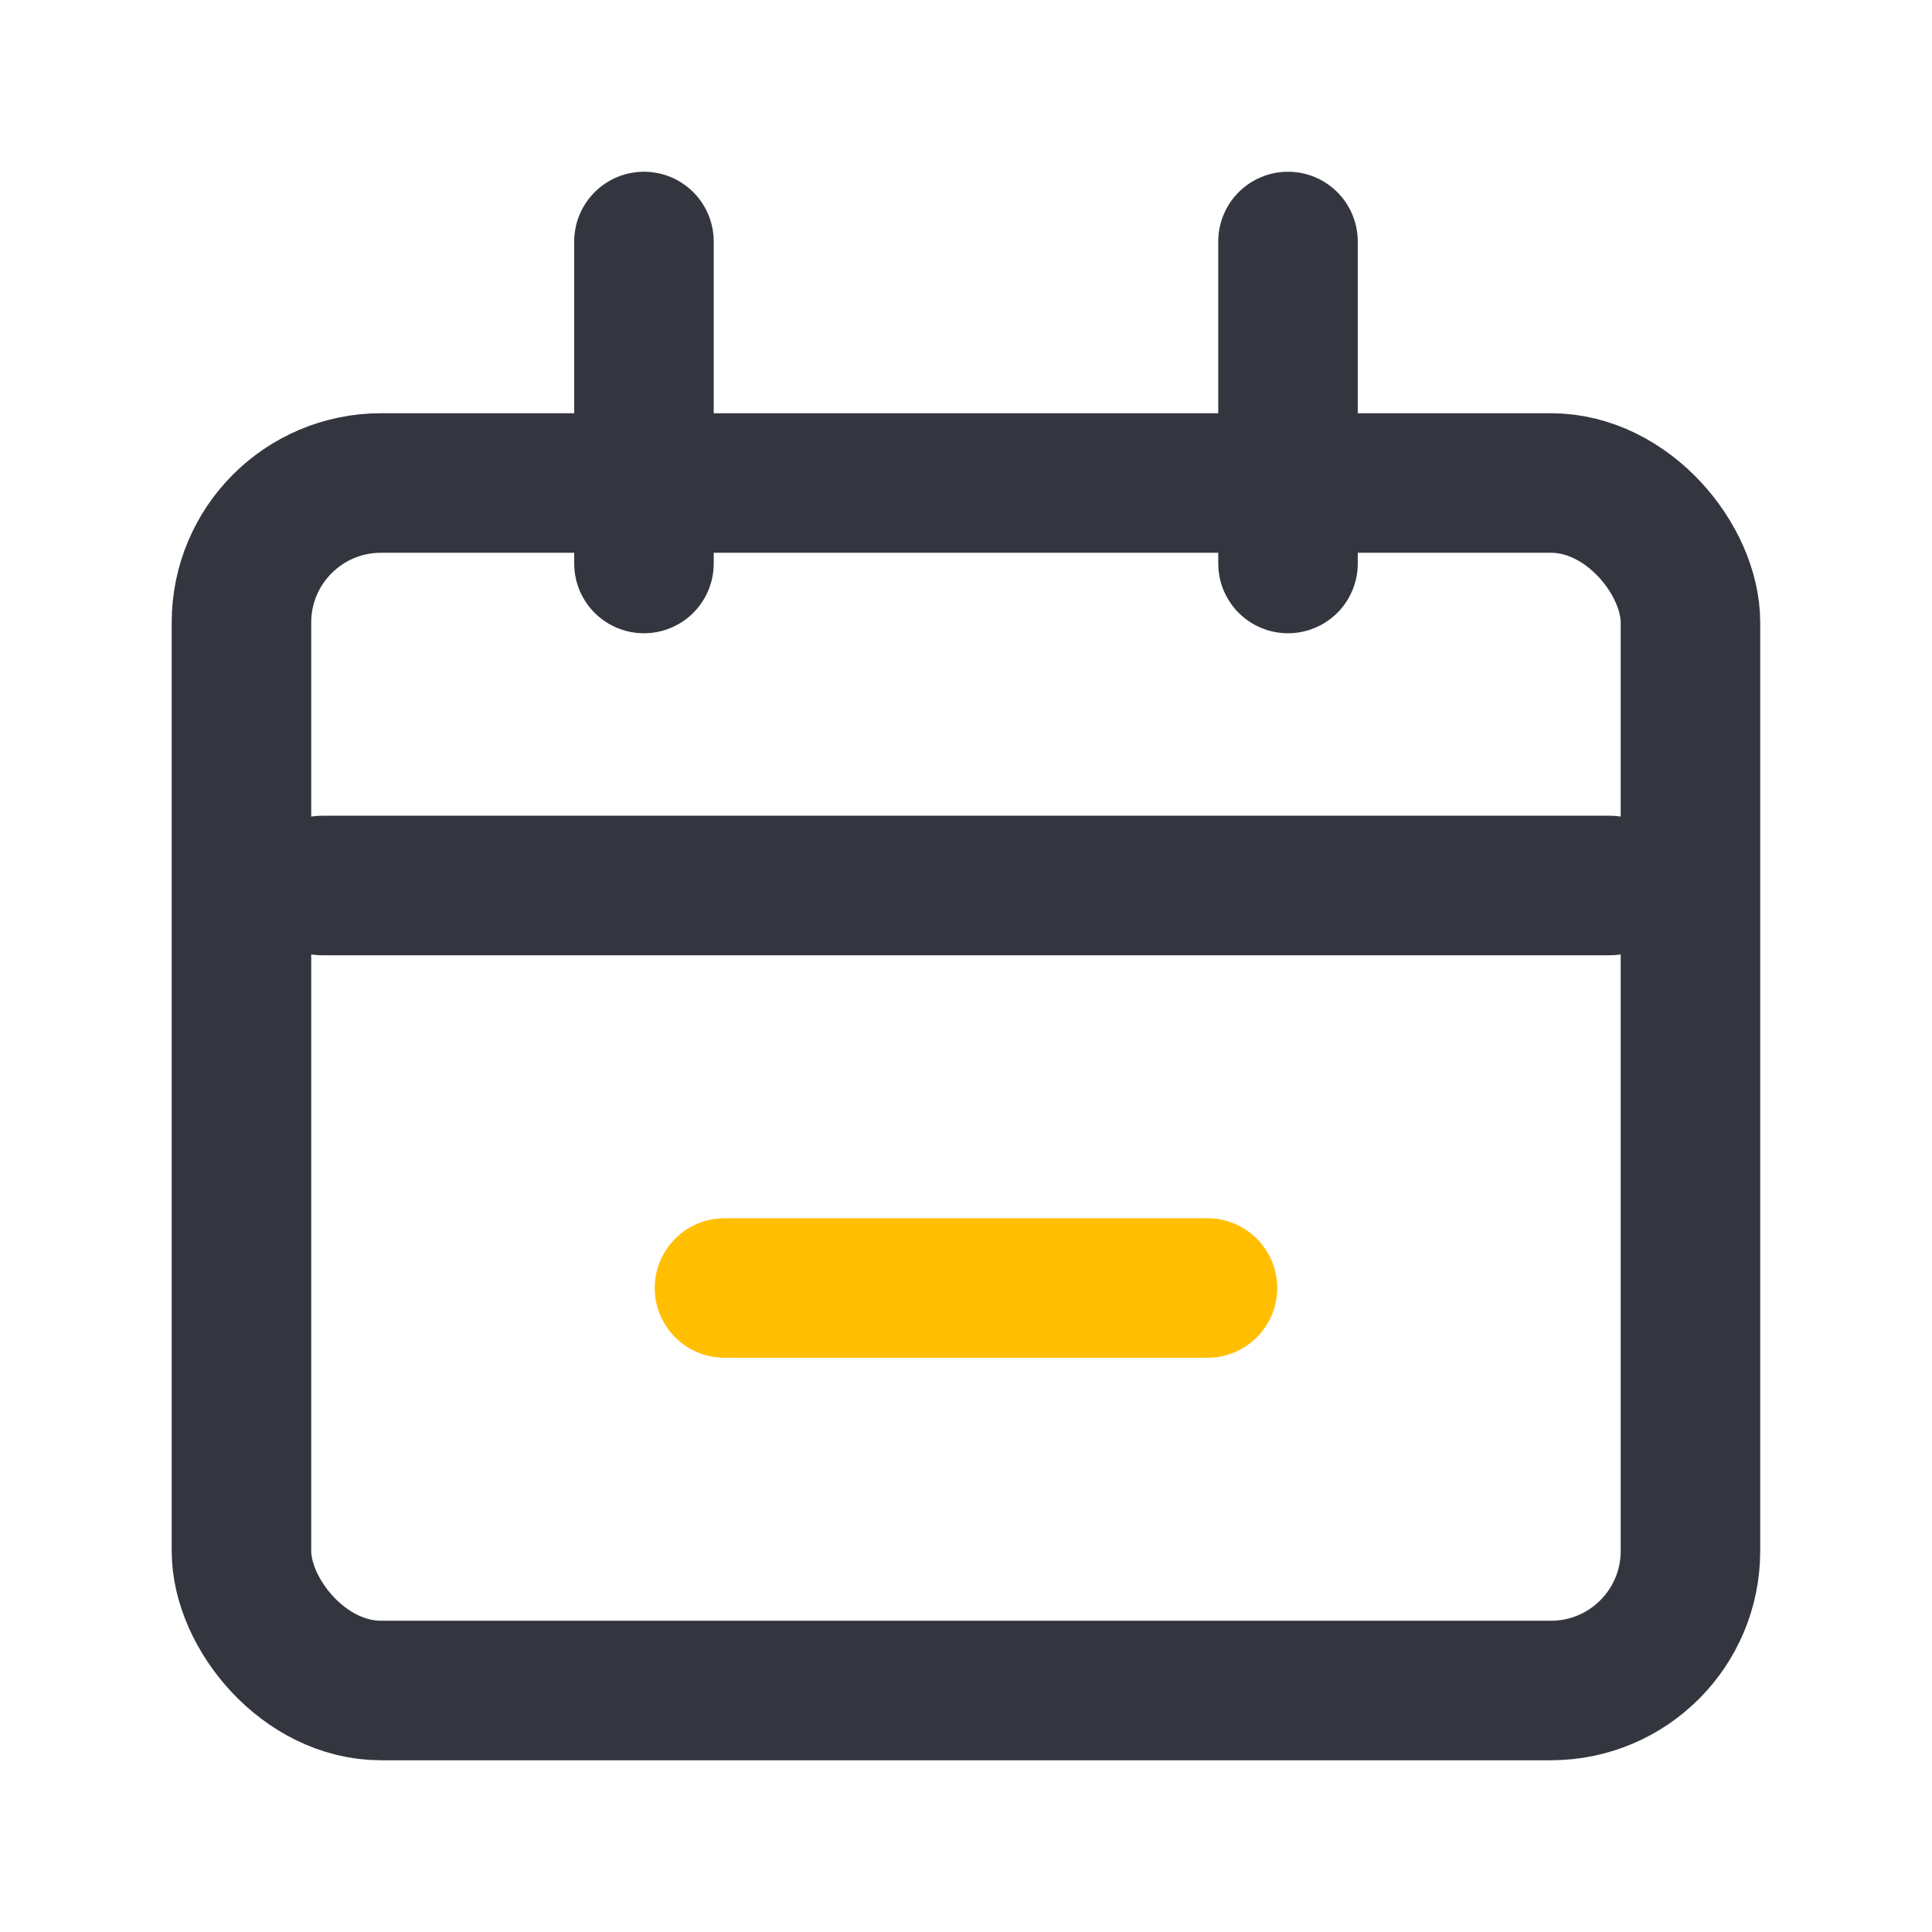 <svg width="42" height="42" viewBox="0 0 42 42" fill="none" xmlns="http://www.w3.org/2000/svg">
<rect x="5.249" y="10.5" width="31.5" height="26.25" rx="3.033" stroke="#33363F" stroke-width="3.033"/>
<path d="M7 19.25H35" stroke="#33363F" stroke-width="3.033" stroke-linecap="round"/>
<path d="M15.75 28H26.25" stroke="#FFBF00" stroke-width="3.033" stroke-linecap="round"/>
<path d="M13.999 5.25L13.999 12.25" stroke="#33363F" stroke-width="3.033" stroke-linecap="round"/>
<path d="M28 5.25L28 12.25" stroke="#33363F" stroke-width="3.033" stroke-linecap="round"/>
</svg>
